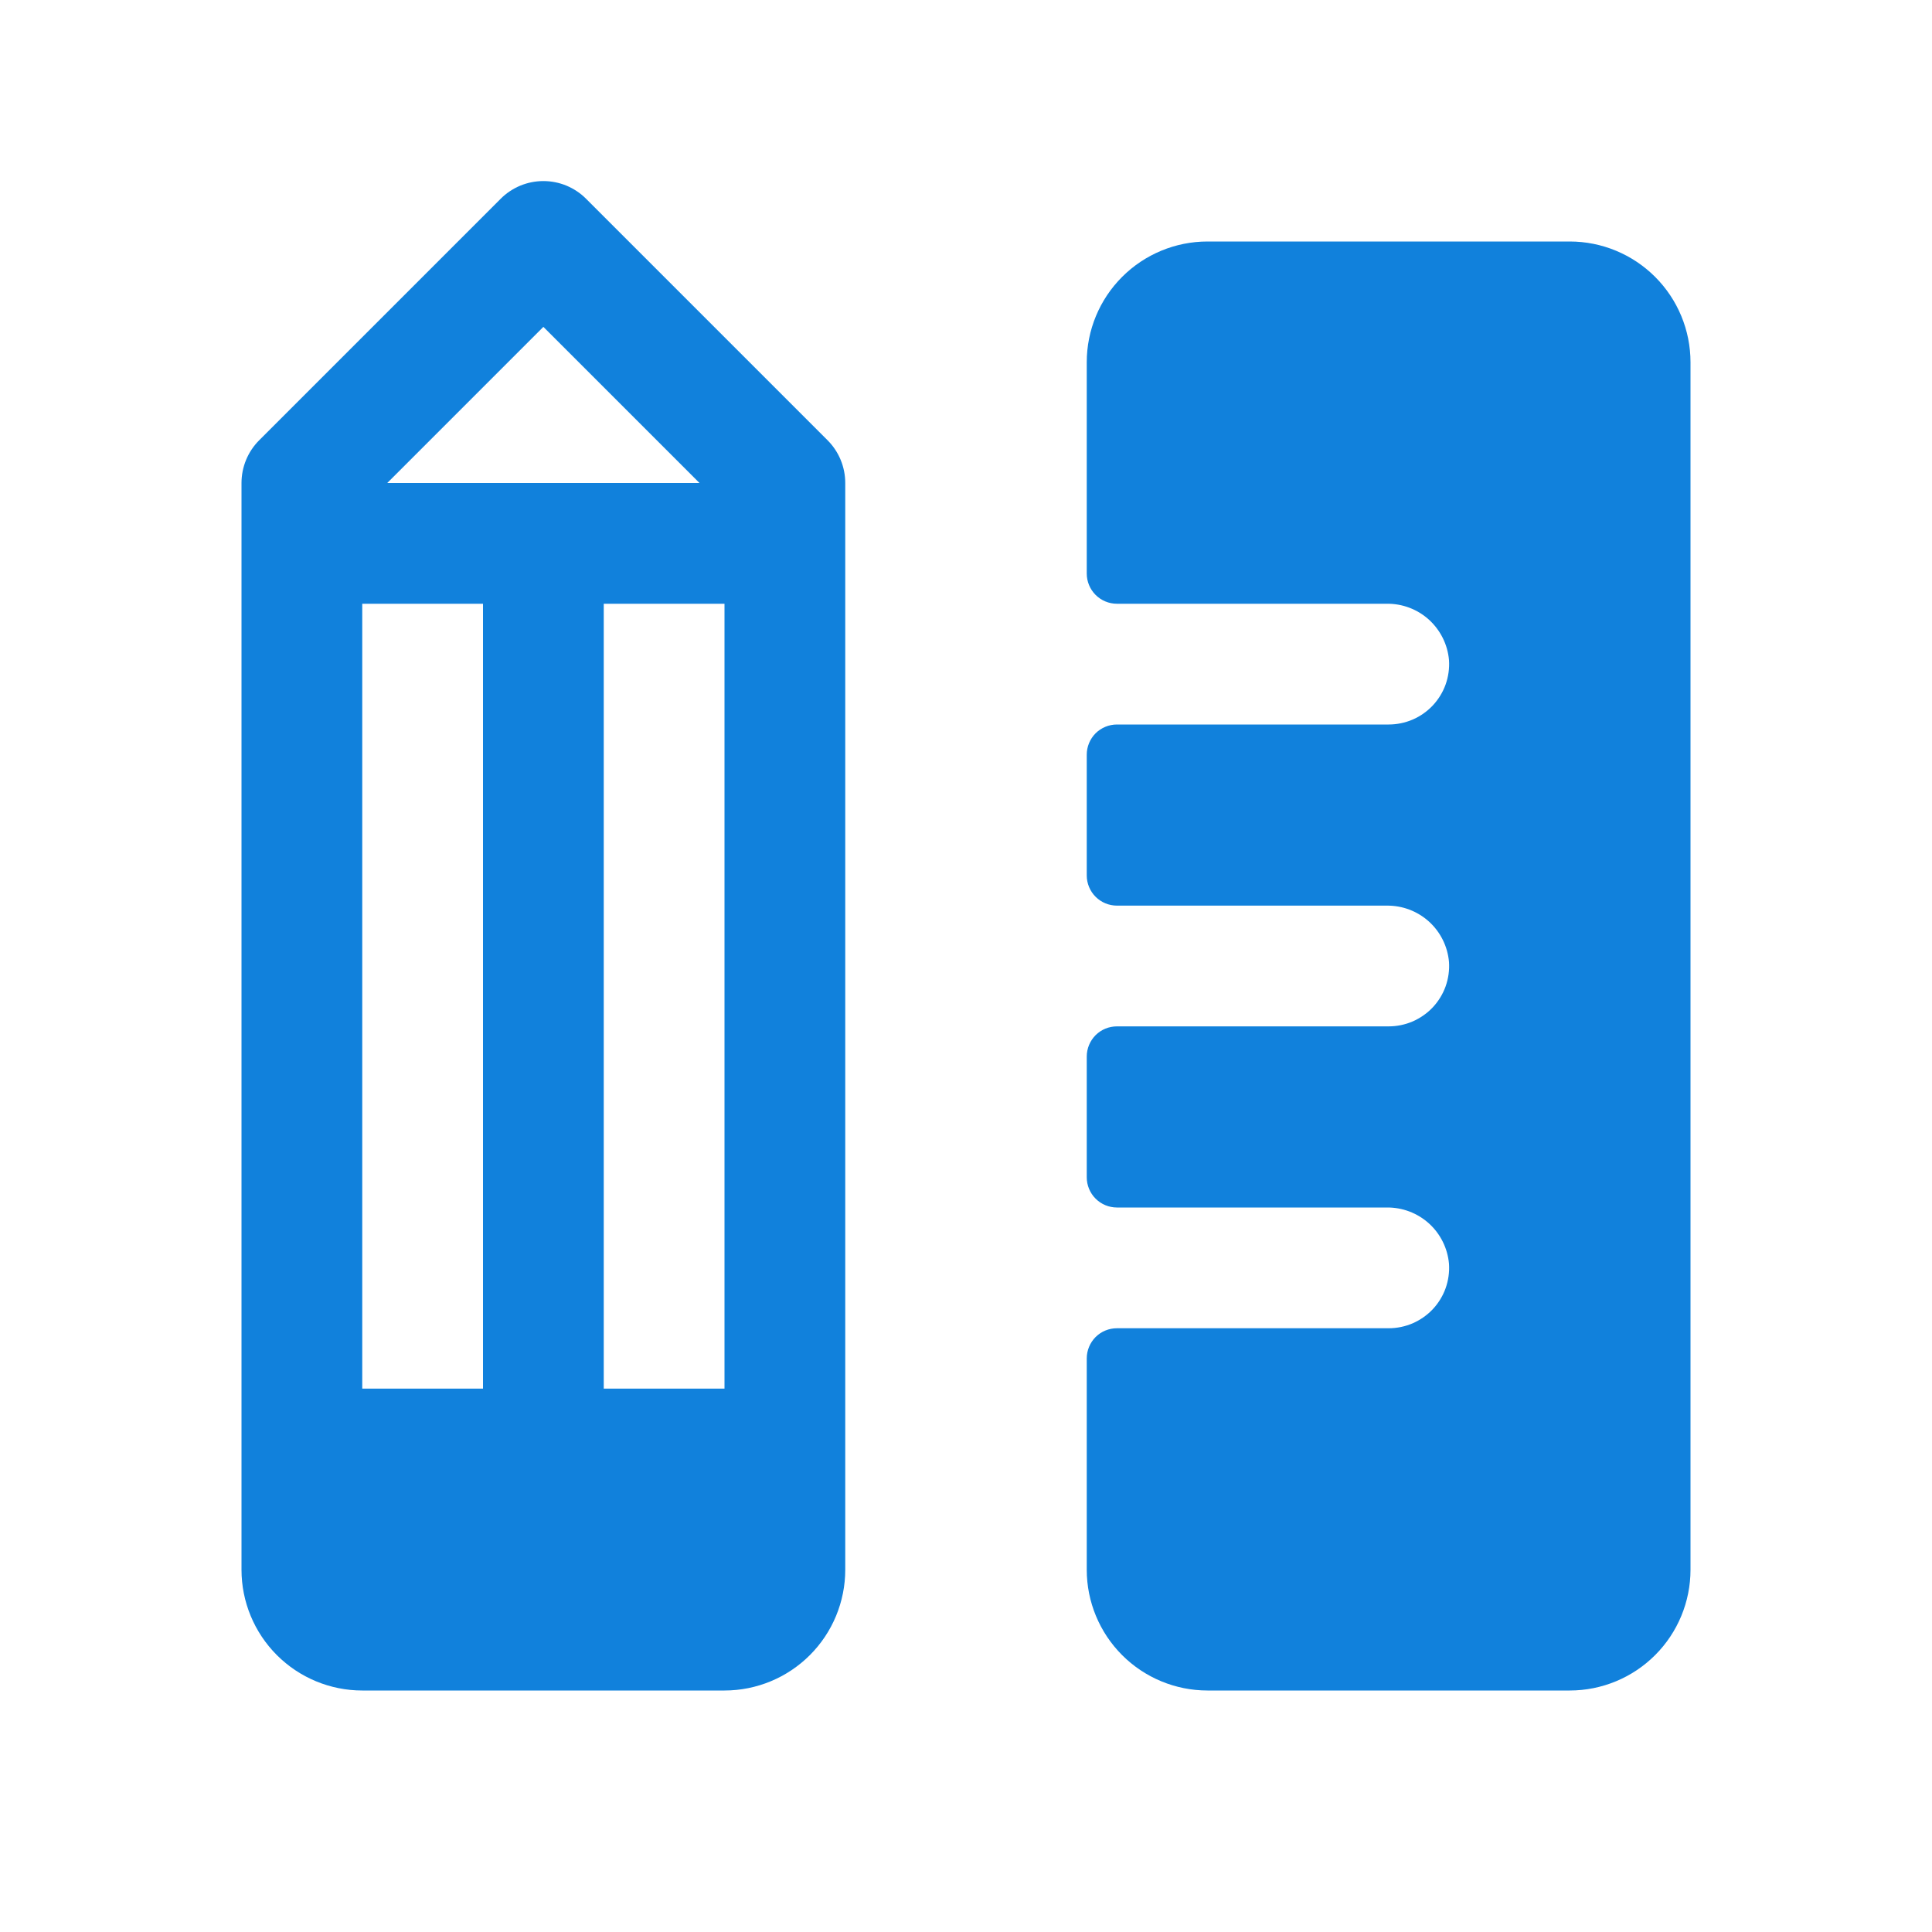 <svg xmlns="http://www.w3.org/2000/svg" fill="none" viewBox="0 0 32 32" height="32" width="32">
<path fill="#1181DC" d="M28 6V26C28 26.53 27.789 27.039 27.414 27.414C27.039 27.789 26.53 28 26 28H20C19.47 28 18.961 27.789 18.586 27.414C18.211 27.039 18 26.53 18 26V22.5C18 22.367 18.053 22.24 18.146 22.146C18.24 22.052 18.367 22 18.5 22H23C23.137 22 23.273 21.972 23.399 21.918C23.524 21.863 23.638 21.784 23.732 21.684C23.825 21.584 23.898 21.466 23.944 21.337C23.99 21.207 24.009 21.07 24 20.934C23.978 20.677 23.859 20.437 23.668 20.264C23.476 20.091 23.227 19.997 22.969 20H18.5C18.367 20 18.24 19.947 18.146 19.853C18.053 19.76 18 19.632 18 19.5V17.5C18 17.367 18.053 17.24 18.146 17.146C18.24 17.052 18.367 17 18.5 17H23C23.137 17 23.273 16.972 23.399 16.918C23.524 16.863 23.638 16.784 23.732 16.684C23.825 16.584 23.898 16.466 23.944 16.337C23.99 16.207 24.009 16.07 24 15.934C23.978 15.677 23.859 15.437 23.668 15.264C23.476 15.091 23.227 14.997 22.969 15H18.5C18.367 15 18.24 14.947 18.146 14.853C18.053 14.76 18 14.632 18 14.5V12.5C18 12.367 18.053 12.24 18.146 12.146C18.24 12.053 18.367 12 18.5 12H23C23.137 12 23.273 11.972 23.399 11.918C23.524 11.864 23.638 11.784 23.732 11.684C23.825 11.584 23.898 11.466 23.944 11.337C23.99 11.207 24.009 11.07 24 10.934C23.978 10.676 23.858 10.437 23.667 10.263C23.475 10.09 23.225 9.996 22.966 10H18.5C18.367 10 18.24 9.947 18.146 9.853C18.053 9.76 18 9.632 18 9.5V6C18 5.469 18.211 4.961 18.586 4.586C18.961 4.211 19.47 4 20 4H26C26.53 4 27.039 4.211 27.414 4.586C27.789 4.961 28 5.469 28 6ZM13.707 7.292C13.8 7.385 13.874 7.496 13.924 7.617C13.974 7.738 14 7.868 14 8V26C14 26.53 13.789 27.039 13.414 27.414C13.039 27.789 12.53 28 12 28H6C5.47 28 4.961 27.789 4.586 27.414C4.211 27.039 4 26.53 4 26V8C4 7.868 4.026 7.738 4.076 7.617C4.126 7.496 4.2 7.385 4.293 7.292L8.293 3.292C8.385 3.199 8.496 3.126 8.617 3.075C8.738 3.025 8.869 2.999 9 2.999C9.131 2.999 9.262 3.025 9.383 3.075C9.504 3.126 9.615 3.199 9.707 3.292L13.707 7.292ZM6 10V23H8V10H6ZM10 10V23H12V10H10ZM6.414 8H11.586L9 5.414L6.414 8Z"></path>
</svg>
